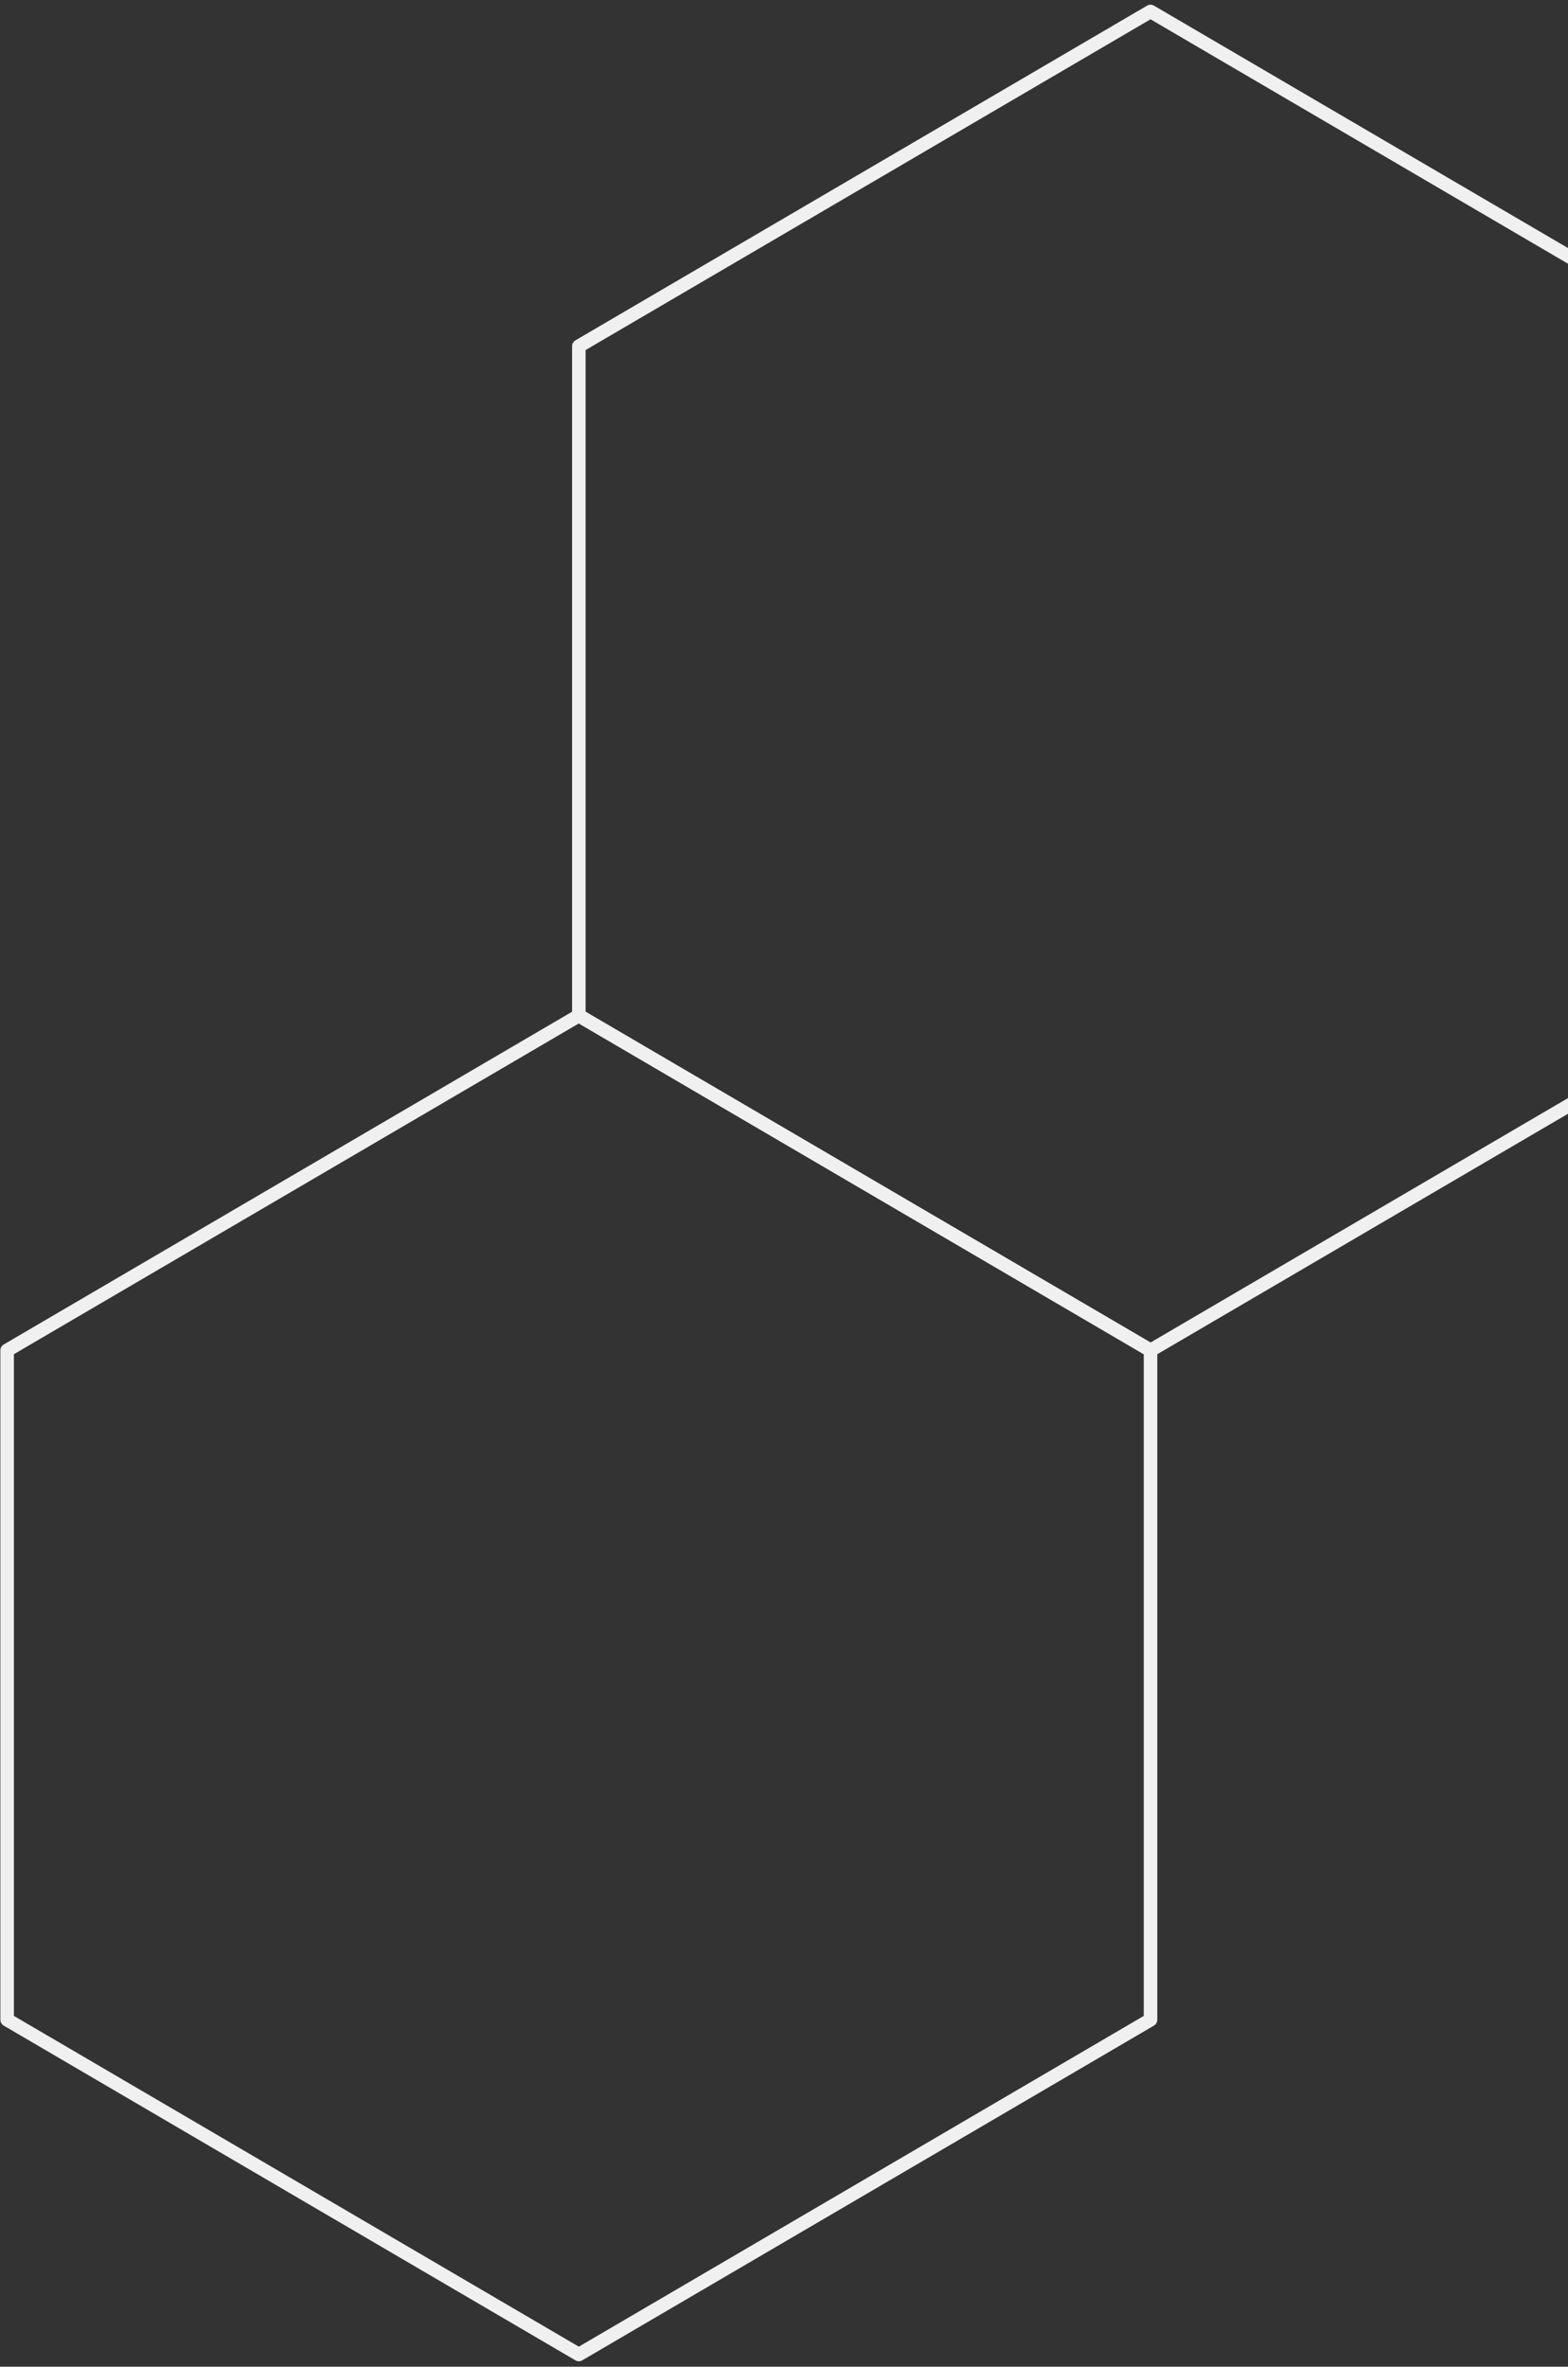 <?xml version="1.0" encoding="UTF-8"?>
<svg width="232px" height="350px" viewBox="0 0 232 350" version="1.1" xmlns="http://www.w3.org/2000/svg" xmlns:xlink="http://www.w3.org/1999/xlink">
    <rect x="0" y="0" width="232" height="350" fill="#333333" stroke="none"/>
    <title>line pattern</title>
    <g id="Professional-Services" stroke="none" stroke-width="1" fill="none" fill-rule="evenodd" stroke-linecap="round" stroke-linejoin="round">
        <g id="NS_ProfessionalServices_LS_mh_2a" transform="translate(-1368, -3384)" stroke="#F0F0F0" stroke-width="2">
            <g id="patterns-and-backgrounds" transform="translate(-806, 62)">
                <g id="pattern-background" transform="translate(505.445, 2248.742)">
                    <g id="line-pattern" transform="translate(1555.351, -0)">
                        <polygon id="Stroke-7" points="114.259 1272.951 114.259 1371.951 198.847 1421.451 283.435 1371.951 283.435 1272.951 198.847 1223.451"></polygon>
                        <polygon id="Stroke-8" points="198.847 1124.453 198.847 1223.453 283.435 1272.953 368.023 1223.453 368.023 1124.453 283.435 1074.953"></polygon>
                    </g>
                </g>
            </g>
        </g>
    </g>
</svg>